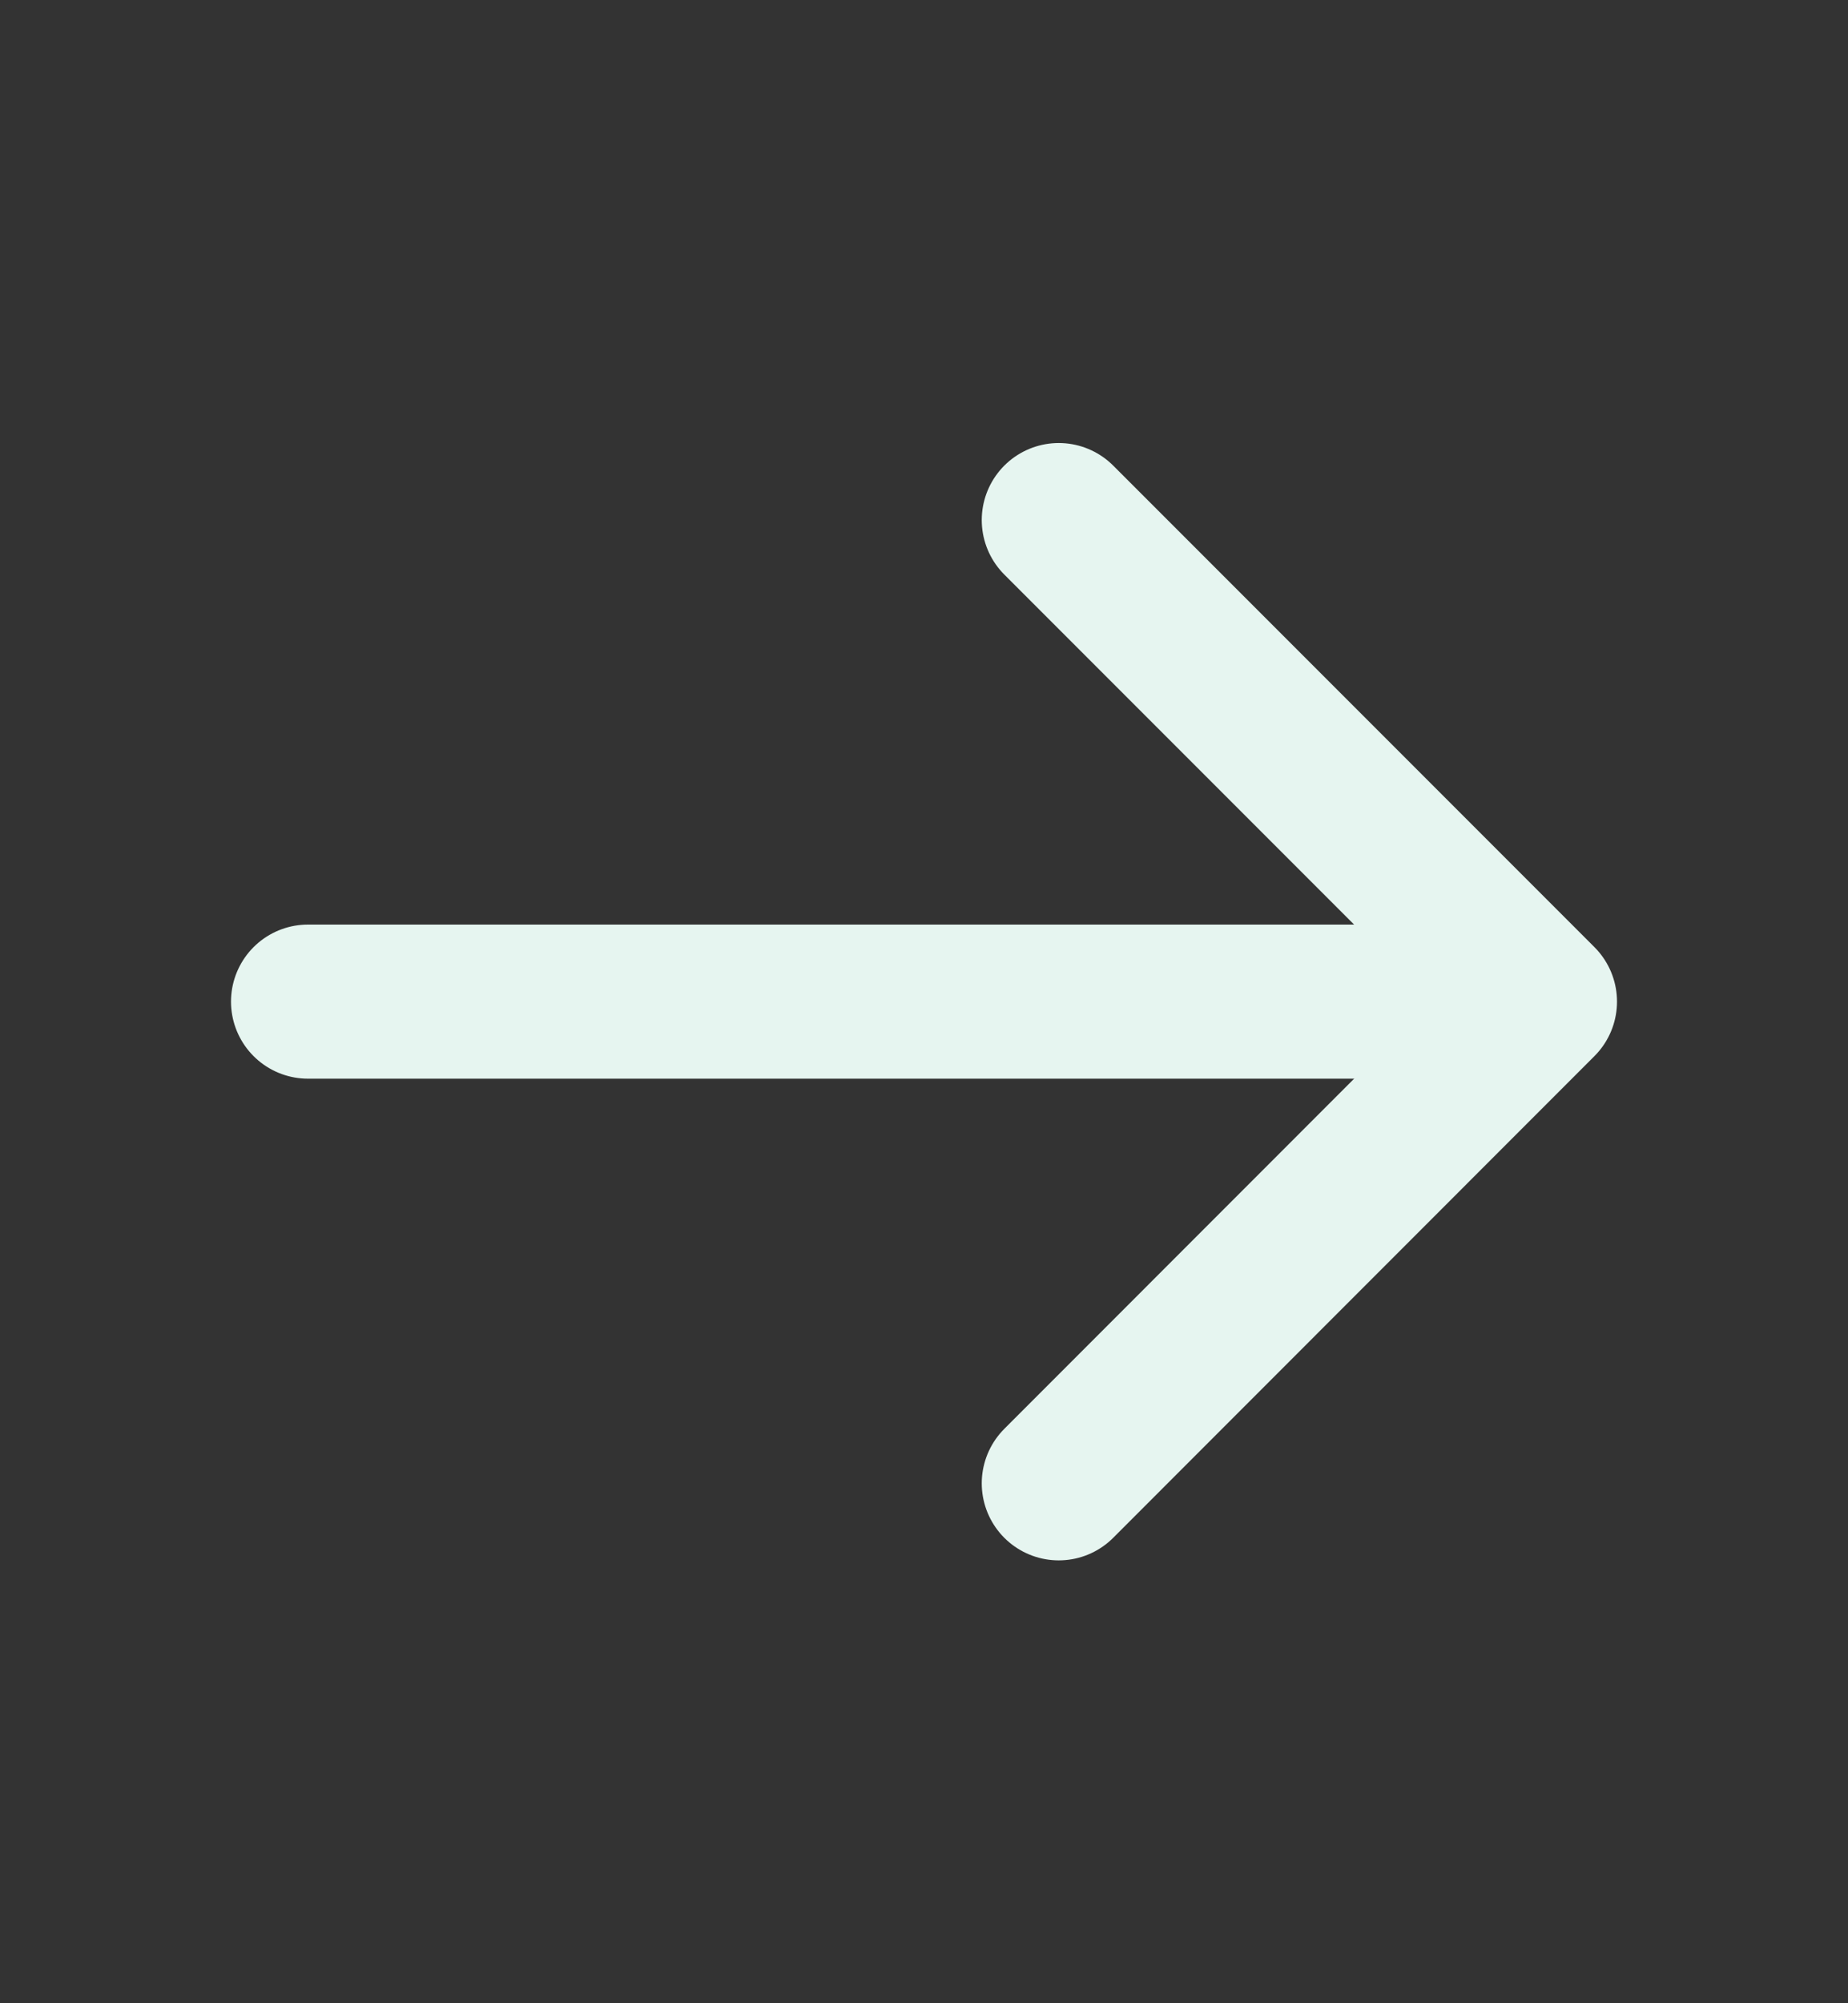 <svg width="12" height="13" viewBox="0 0 12 13" fill="none" xmlns="http://www.w3.org/2000/svg">
<rect x="0" y="0" width="12" height="13" fill="#333333" stroke="none"/>
<path d="M6.875 9.626L10 6.5L6.875 3.375" stroke="#E6F5F0" stroke-linecap="round" stroke-linejoin="round"/>
<path d="M2 6.5H9.688" stroke="#E6F5F0" stroke-linecap="round" stroke-linejoin="round"/>
</svg>
